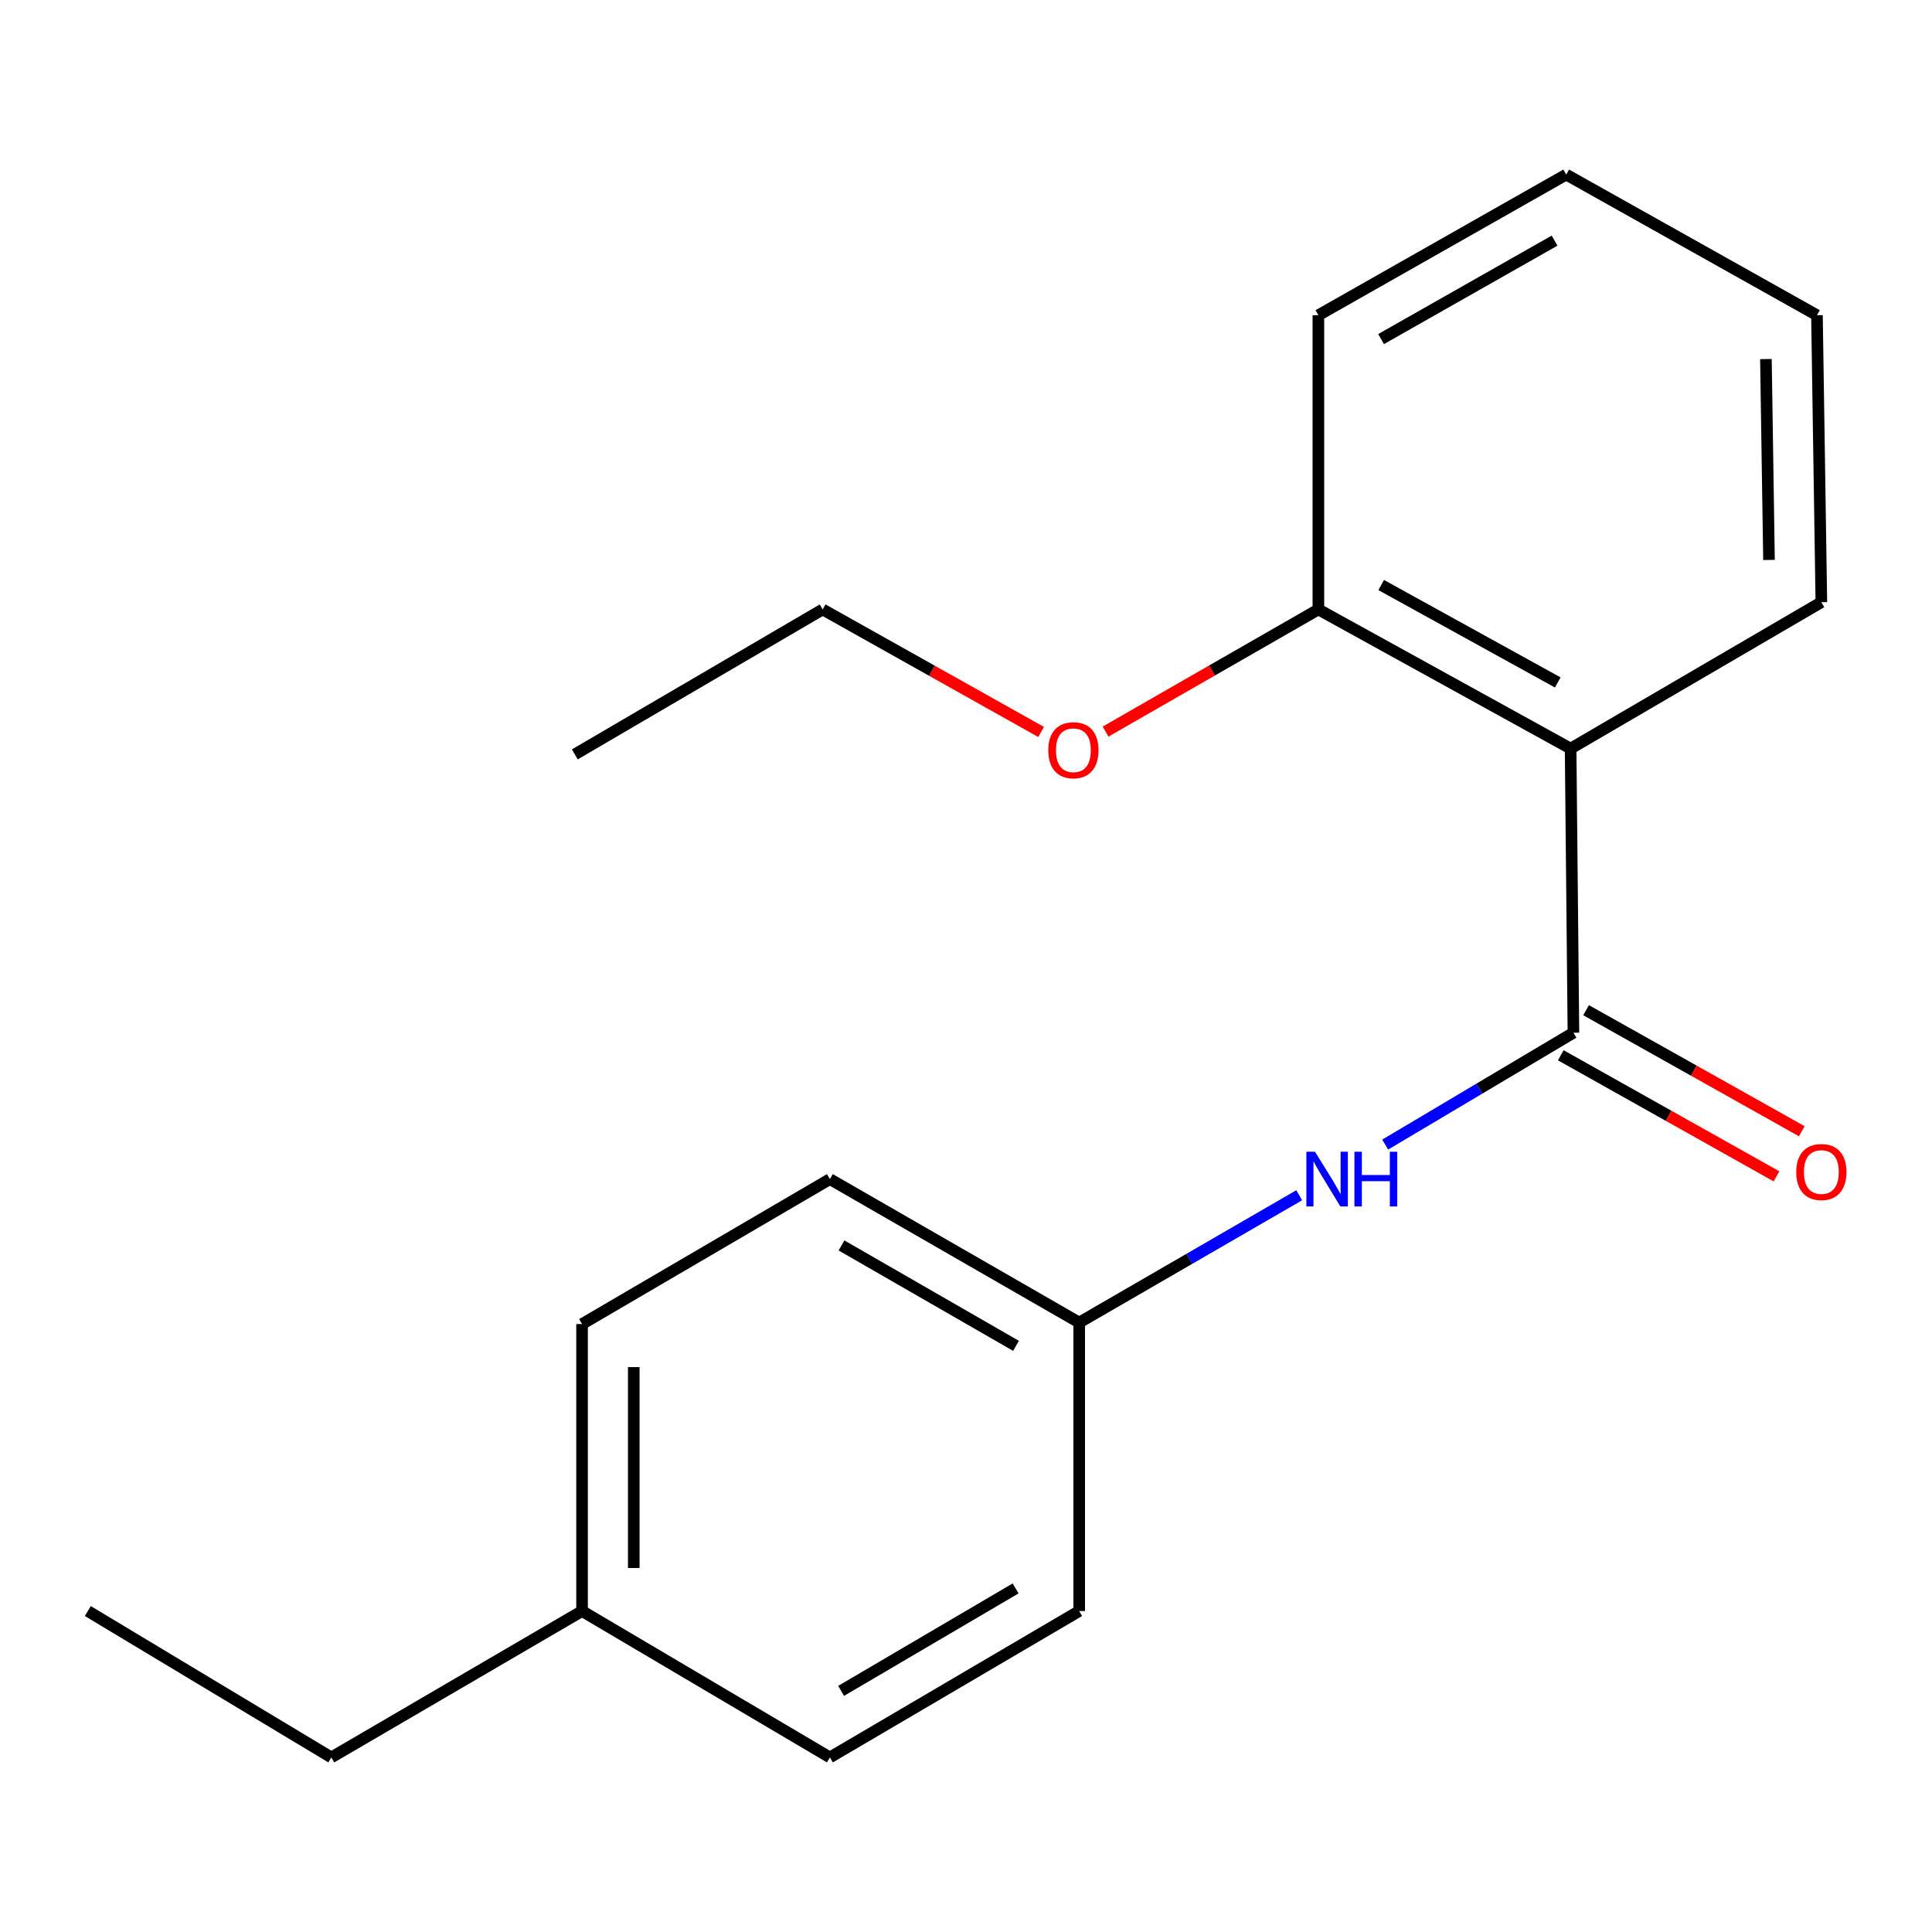 <?xml version='1.0' encoding='iso-8859-1'?>
<svg version='1.1' baseProfile='full'
              xmlns='http://www.w3.org/2000/svg'
                      xmlns:rdkit='http://www.rdkit.org/xml'
                      xmlns:xlink='http://www.w3.org/1999/xlink'
                  xml:space='preserve'
width='1000px' height='1000px' viewBox='0 0 1000 1000'>
<!-- END OF HEADER -->
<rect style='opacity:1.0;fill:#FFFFFF;stroke:none' width='1000' height='1000' x='0' y='0'> </rect>
<path class='bond-0' d='M 814.405,534.538 L 812.948,387.465' style='fill:none;fill-rule:evenodd;stroke:#000000;stroke-width:6px;stroke-linecap:butt;stroke-linejoin:miter;stroke-opacity:1' />
<path class='bond-1' d='M 814.405,534.538 L 765.692,563.487' style='fill:none;fill-rule:evenodd;stroke:#000000;stroke-width:6px;stroke-linecap:butt;stroke-linejoin:miter;stroke-opacity:1' />
<path class='bond-1' d='M 765.692,563.487 L 716.979,592.437' style='fill:none;fill-rule:evenodd;stroke:#0000FF;stroke-width:6px;stroke-linecap:butt;stroke-linejoin:miter;stroke-opacity:1' />
<path class='bond-2' d='M 807.856,546.207 L 863.679,577.537' style='fill:none;fill-rule:evenodd;stroke:#000000;stroke-width:6px;stroke-linecap:butt;stroke-linejoin:miter;stroke-opacity:1' />
<path class='bond-2' d='M 863.679,577.537 L 919.501,608.866' style='fill:none;fill-rule:evenodd;stroke:#FF0000;stroke-width:6px;stroke-linecap:butt;stroke-linejoin:miter;stroke-opacity:1' />
<path class='bond-2' d='M 820.954,522.869 L 876.777,554.199' style='fill:none;fill-rule:evenodd;stroke:#000000;stroke-width:6px;stroke-linecap:butt;stroke-linejoin:miter;stroke-opacity:1' />
<path class='bond-2' d='M 876.777,554.199 L 932.599,585.528' style='fill:none;fill-rule:evenodd;stroke:#FF0000;stroke-width:6px;stroke-linecap:butt;stroke-linejoin:miter;stroke-opacity:1' />
<path class='bond-3' d='M 812.948,387.465 L 682.393,315.445' style='fill:none;fill-rule:evenodd;stroke:#000000;stroke-width:6px;stroke-linecap:butt;stroke-linejoin:miter;stroke-opacity:1' />
<path class='bond-3' d='M 806.291,353.229 L 714.903,302.815' style='fill:none;fill-rule:evenodd;stroke:#000000;stroke-width:6px;stroke-linecap:butt;stroke-linejoin:miter;stroke-opacity:1' />
<path class='bond-6' d='M 812.948,387.465 L 942.729,311.699' style='fill:none;fill-rule:evenodd;stroke:#000000;stroke-width:6px;stroke-linecap:butt;stroke-linejoin:miter;stroke-opacity:1' />
<path class='bond-4' d='M 672.467,618.663 L 615.528,651.609' style='fill:none;fill-rule:evenodd;stroke:#0000FF;stroke-width:6px;stroke-linecap:butt;stroke-linejoin:miter;stroke-opacity:1' />
<path class='bond-4' d='M 615.528,651.609 L 558.589,684.555' style='fill:none;fill-rule:evenodd;stroke:#000000;stroke-width:6px;stroke-linecap:butt;stroke-linejoin:miter;stroke-opacity:1' />
<path class='bond-9' d='M 682.393,315.445 L 627.317,347.061' style='fill:none;fill-rule:evenodd;stroke:#000000;stroke-width:6px;stroke-linecap:butt;stroke-linejoin:miter;stroke-opacity:1' />
<path class='bond-9' d='M 627.317,347.061 L 572.241,378.677' style='fill:none;fill-rule:evenodd;stroke:#FF0000;stroke-width:6px;stroke-linecap:butt;stroke-linejoin:miter;stroke-opacity:1' />
<path class='bond-12' d='M 682.393,315.445 L 682.393,163.154' style='fill:none;fill-rule:evenodd;stroke:#000000;stroke-width:6px;stroke-linecap:butt;stroke-linejoin:miter;stroke-opacity:1' />
<path class='bond-7' d='M 558.589,684.555 L 558.589,833.872' style='fill:none;fill-rule:evenodd;stroke:#000000;stroke-width:6px;stroke-linecap:butt;stroke-linejoin:miter;stroke-opacity:1' />
<path class='bond-8' d='M 558.589,684.555 L 429.551,610.305' style='fill:none;fill-rule:evenodd;stroke:#000000;stroke-width:6px;stroke-linecap:butt;stroke-linejoin:miter;stroke-opacity:1' />
<path class='bond-8' d='M 525.886,696.613 L 435.559,644.638' style='fill:none;fill-rule:evenodd;stroke:#000000;stroke-width:6px;stroke-linecap:butt;stroke-linejoin:miter;stroke-opacity:1' />
<path class='bond-5' d='M 301.271,833.872 L 301.271,685.328' style='fill:none;fill-rule:evenodd;stroke:#000000;stroke-width:6px;stroke-linecap:butt;stroke-linejoin:miter;stroke-opacity:1' />
<path class='bond-5' d='M 328.033,811.591 L 328.033,707.609' style='fill:none;fill-rule:evenodd;stroke:#000000;stroke-width:6px;stroke-linecap:butt;stroke-linejoin:miter;stroke-opacity:1' />
<path class='bond-13' d='M 301.271,833.872 L 171.489,909.639' style='fill:none;fill-rule:evenodd;stroke:#000000;stroke-width:6px;stroke-linecap:butt;stroke-linejoin:miter;stroke-opacity:1' />
<path class='bond-19' d='M 301.271,833.872 L 429.551,909.639' style='fill:none;fill-rule:evenodd;stroke:#000000;stroke-width:6px;stroke-linecap:butt;stroke-linejoin:miter;stroke-opacity:1' />
<path class='bond-15' d='M 942.729,311.699 L 940.454,163.154' style='fill:none;fill-rule:evenodd;stroke:#000000;stroke-width:6px;stroke-linecap:butt;stroke-linejoin:miter;stroke-opacity:1' />
<path class='bond-15' d='M 915.629,289.827 L 914.037,185.845' style='fill:none;fill-rule:evenodd;stroke:#000000;stroke-width:6px;stroke-linecap:butt;stroke-linejoin:miter;stroke-opacity:1' />
<path class='bond-11' d='M 558.589,833.872 L 429.551,909.639' style='fill:none;fill-rule:evenodd;stroke:#000000;stroke-width:6px;stroke-linecap:butt;stroke-linejoin:miter;stroke-opacity:1' />
<path class='bond-11' d='M 525.682,822.159 L 435.356,875.196' style='fill:none;fill-rule:evenodd;stroke:#000000;stroke-width:6px;stroke-linecap:butt;stroke-linejoin:miter;stroke-opacity:1' />
<path class='bond-10' d='M 429.551,610.305 L 301.271,685.328' style='fill:none;fill-rule:evenodd;stroke:#000000;stroke-width:6px;stroke-linecap:butt;stroke-linejoin:miter;stroke-opacity:1' />
<path class='bond-14' d='M 538.865,378.86 L 482.335,347.153' style='fill:none;fill-rule:evenodd;stroke:#FF0000;stroke-width:6px;stroke-linecap:butt;stroke-linejoin:miter;stroke-opacity:1' />
<path class='bond-14' d='M 482.335,347.153 L 425.804,315.445' style='fill:none;fill-rule:evenodd;stroke:#000000;stroke-width:6px;stroke-linecap:butt;stroke-linejoin:miter;stroke-opacity:1' />
<path class='bond-20' d='M 682.393,163.154 L 810.673,90.361' style='fill:none;fill-rule:evenodd;stroke:#000000;stroke-width:6px;stroke-linecap:butt;stroke-linejoin:miter;stroke-opacity:1' />
<path class='bond-20' d='M 714.843,175.511 L 804.639,124.556' style='fill:none;fill-rule:evenodd;stroke:#000000;stroke-width:6px;stroke-linecap:butt;stroke-linejoin:miter;stroke-opacity:1' />
<path class='bond-16' d='M 171.489,909.639 L 45.455,833.872' style='fill:none;fill-rule:evenodd;stroke:#000000;stroke-width:6px;stroke-linecap:butt;stroke-linejoin:miter;stroke-opacity:1' />
<path class='bond-17' d='M 425.804,315.445 L 297.524,390.469' style='fill:none;fill-rule:evenodd;stroke:#000000;stroke-width:6px;stroke-linecap:butt;stroke-linejoin:miter;stroke-opacity:1' />
<path class='bond-18' d='M 940.454,163.154 L 810.673,90.361' style='fill:none;fill-rule:evenodd;stroke:#000000;stroke-width:6px;stroke-linecap:butt;stroke-linejoin:miter;stroke-opacity:1' />
<path  class='atom-2' d='M 680.653 596.145
L 689.933 611.145
Q 690.853 612.625, 692.333 615.305
Q 693.813 617.985, 693.893 618.145
L 693.893 596.145
L 697.653 596.145
L 697.653 624.465
L 693.773 624.465
L 683.813 608.065
Q 682.653 606.145, 681.413 603.945
Q 680.213 601.745, 679.853 601.065
L 679.853 624.465
L 676.173 624.465
L 676.173 596.145
L 680.653 596.145
' fill='#0000FF'/>
<path  class='atom-2' d='M 701.053 596.145
L 704.893 596.145
L 704.893 608.185
L 719.373 608.185
L 719.373 596.145
L 723.213 596.145
L 723.213 624.465
L 719.373 624.465
L 719.373 611.385
L 704.893 611.385
L 704.893 624.465
L 701.053 624.465
L 701.053 596.145
' fill='#0000FF'/>
<path  class='atom-3' d='M 929.729 606.638
Q 929.729 599.838, 933.089 596.038
Q 936.449 592.238, 942.729 592.238
Q 949.009 592.238, 952.369 596.038
Q 955.729 599.838, 955.729 606.638
Q 955.729 613.518, 952.329 617.438
Q 948.929 621.318, 942.729 621.318
Q 936.489 621.318, 933.089 617.438
Q 929.729 613.558, 929.729 606.638
M 942.729 618.118
Q 947.049 618.118, 949.369 615.238
Q 951.729 612.318, 951.729 606.638
Q 951.729 601.078, 949.369 598.278
Q 947.049 595.438, 942.729 595.438
Q 938.409 595.438, 936.049 598.238
Q 933.729 601.038, 933.729 606.638
Q 933.729 612.358, 936.049 615.238
Q 938.409 618.118, 942.729 618.118
' fill='#FF0000'/>
<path  class='atom-10' d='M 542.585 388.318
Q 542.585 381.518, 545.945 377.718
Q 549.305 373.918, 555.585 373.918
Q 561.865 373.918, 565.225 377.718
Q 568.585 381.518, 568.585 388.318
Q 568.585 395.198, 565.185 399.118
Q 561.785 402.998, 555.585 402.998
Q 549.345 402.998, 545.945 399.118
Q 542.585 395.238, 542.585 388.318
M 555.585 399.798
Q 559.905 399.798, 562.225 396.918
Q 564.585 393.998, 564.585 388.318
Q 564.585 382.758, 562.225 379.958
Q 559.905 377.118, 555.585 377.118
Q 551.265 377.118, 548.905 379.918
Q 546.585 382.718, 546.585 388.318
Q 546.585 394.038, 548.905 396.918
Q 551.265 399.798, 555.585 399.798
' fill='#FF0000'/>
</svg>
